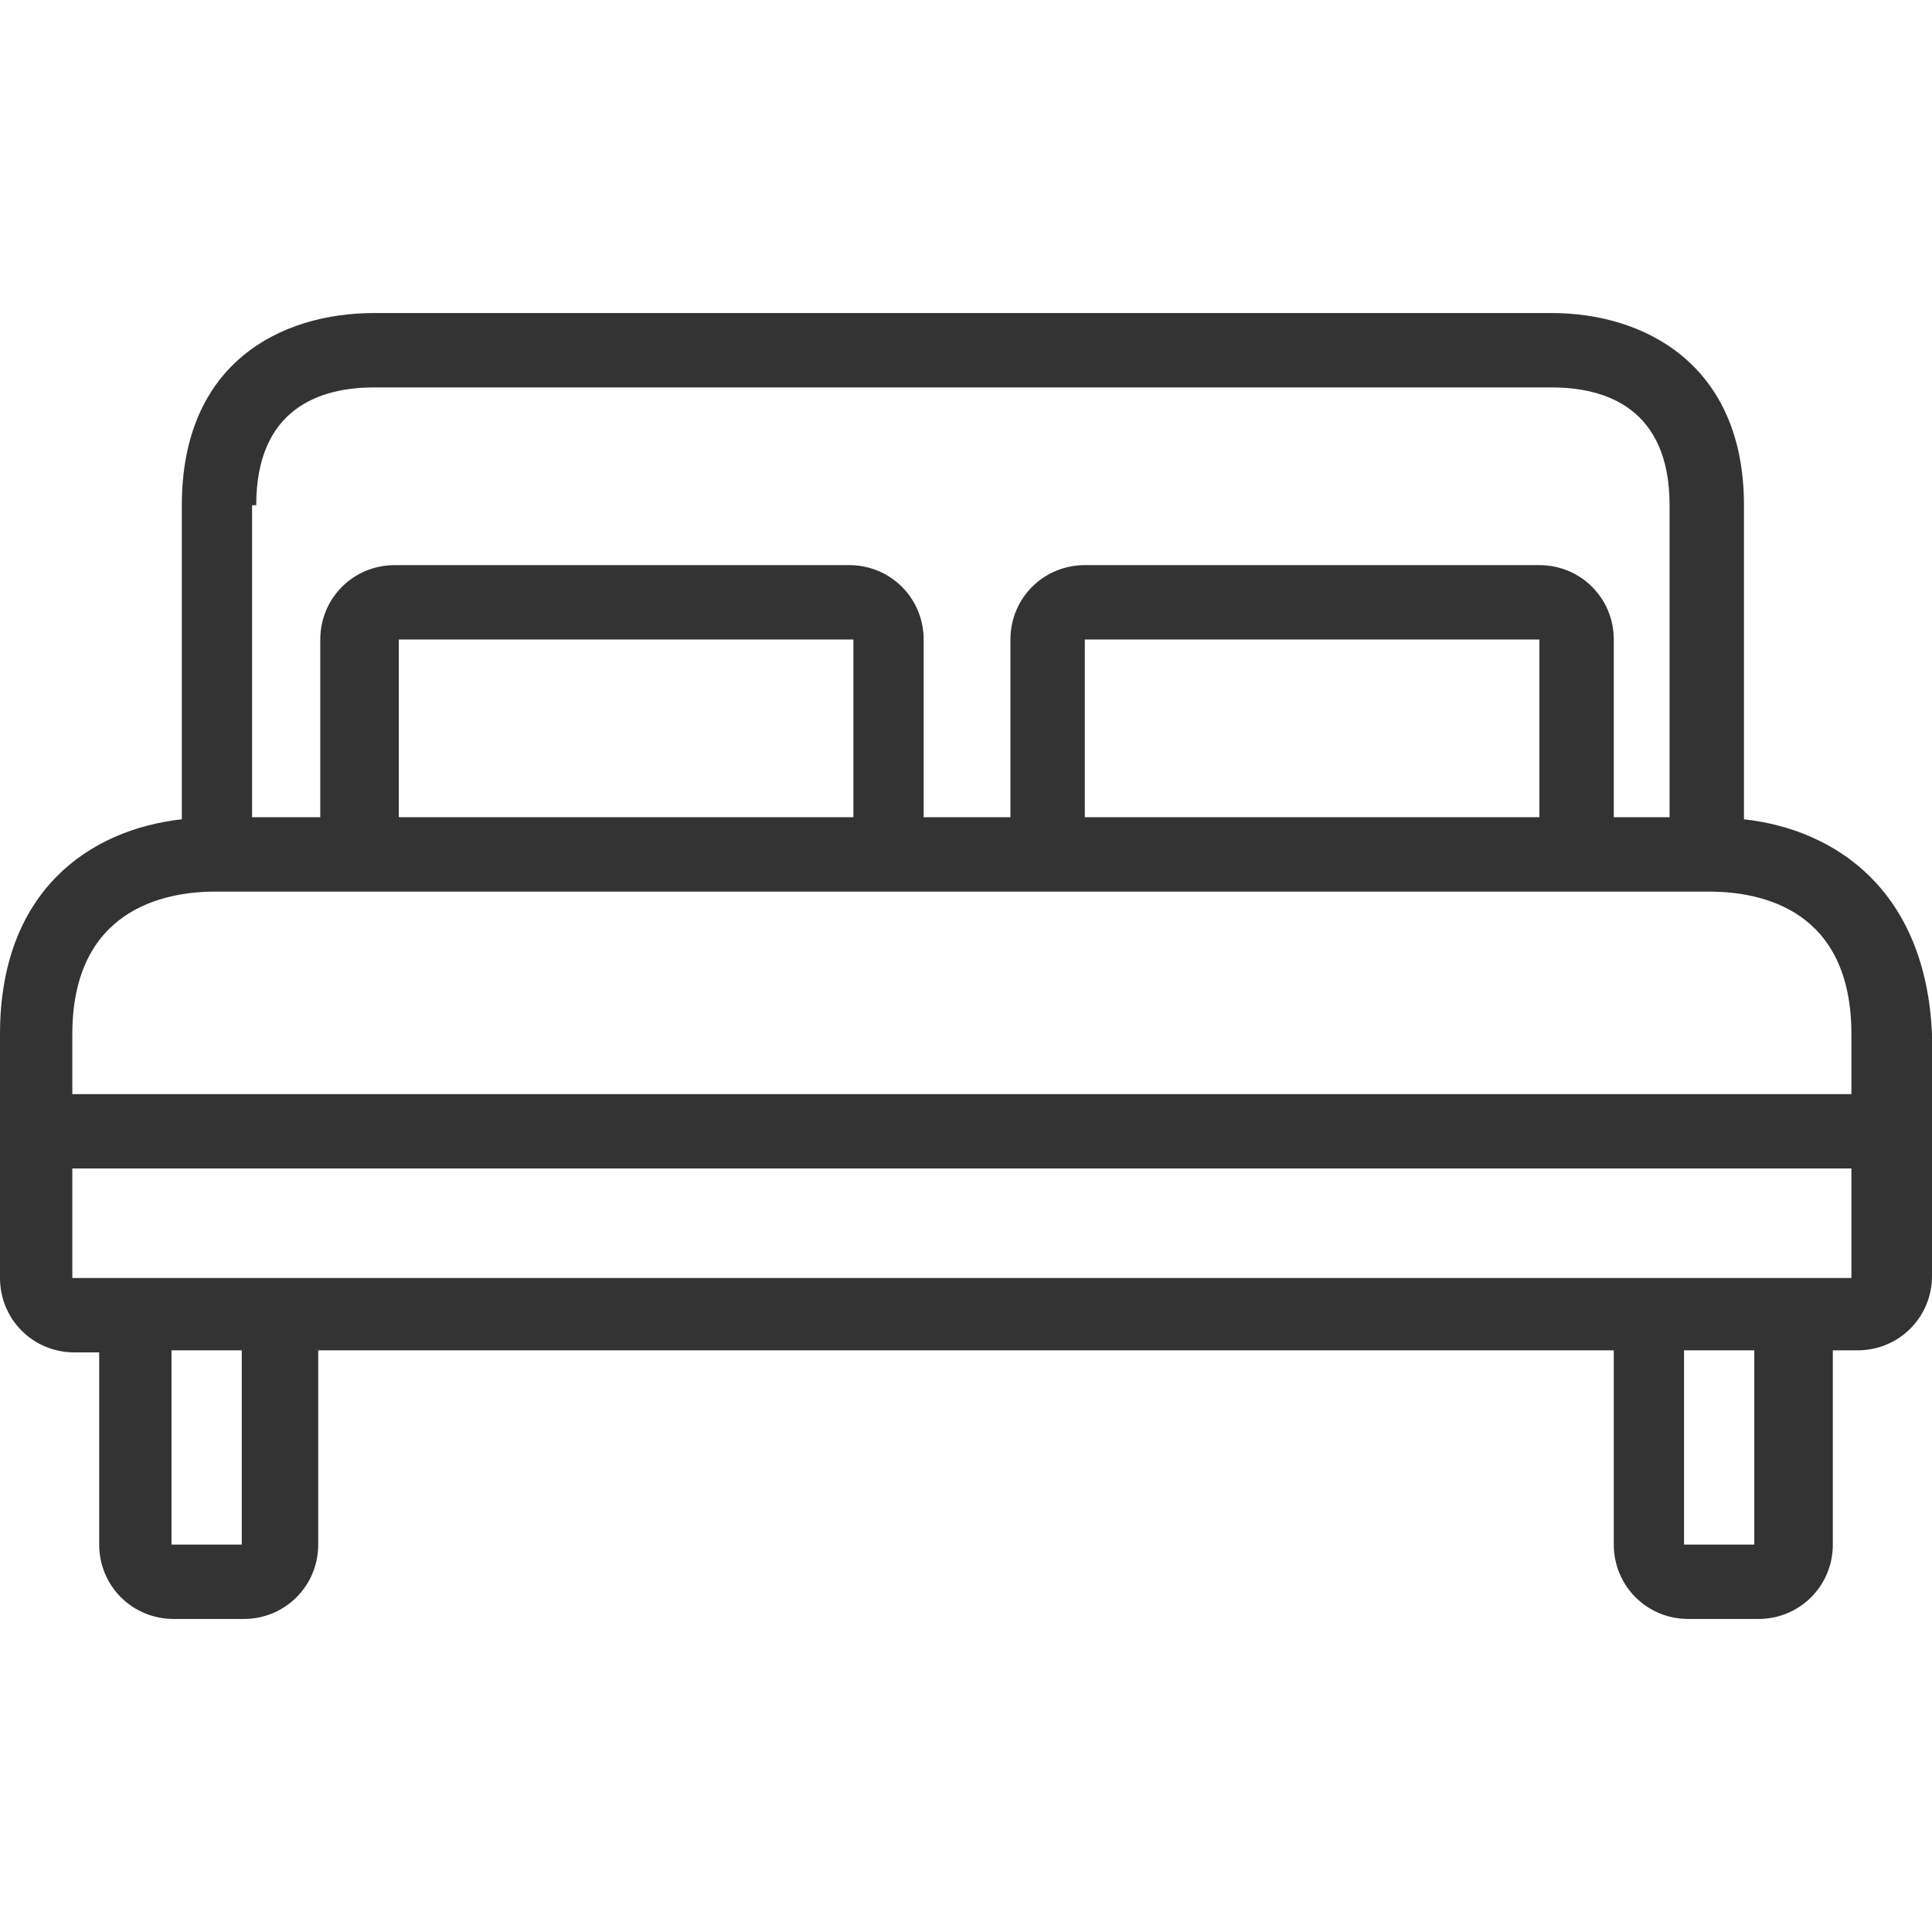 <?xml version="1.0" encoding="UTF-8"?><svg version="1.1" viewBox="0 0 374 374" xmlns="http://www.w3.org/2000/svg" xmlns:xlink="http://www.w3.org/1999/xlink"><!--Generated by IJSVG (https://github.com/iconjar/IJSVG)--><path d="M337.6,158.6v-0.4v-60.4c0,-27.2 -19.2,-37.2 -37.2,-37.2h-228c-18,0 -37.2,9.6 -37.2,37.2v60.4v0.4c-18,2 -35.2,14 -35.2,41.6v47.2c0,8 6.4,14.4 14.4,14.4h4.8v37.2c0,8 6.4,14.4 14.4,14.4h13.6c8,0 14.4,-6.4 14.4,-14.4v-37.6h250.8v37.6c0,8 6.4,14.4 14.4,14.4h13.6c8,0 14.4,-6.4 14.4,-14.4v-37.6h4.8c8,0 14.4,-6.4 14.4,-14.4v-46.8c-1.2,-27.6 -18.4,-39.6 -36.4,-41.6Zm-288.8,-60.8h0.8c7.10543e-15,-18.8 12.4,-22.8 22.8,-22.8h228c10.4,0 22.8,4 22.8,22.8v60.4h-10.8v-34.4c0,-8 -6.4,-14.4 -14.4,-14.4h-88c-8,0 -14.4,6.4 -14.4,14.4v34.4h-16.8v-34.4c0,-8 -6.4,-14.4 -14.4,-14.4h-88c-8,0 -14.4,6.4 -14.4,14.4v34.4h-13.2v-60.4Zm249.2,26v34.4h-88v-34.4h88Zm-132.8,0v34.4h-88v-34.4h88Zm-118.4,175.2h-13.6v-37.6h13.6v37.6Zm292.8,0h-13.6v-37.6h13.6v37.6Zm18.8,-51.6h-18.8h-13.6h-279.2h-13.6h-19.2v-21.2h344.4v21.2Zm0,-35.6h-344.4v-11.6c0,-24 17.6,-27.6 27.6,-27.6h7.6h27.6h88h45.2h88h25.2h7.6c10.4,0 27.6,3.6 27.6,27.6v11.6Z" fill="rgba(0,0,0,0.8)"></path></svg>